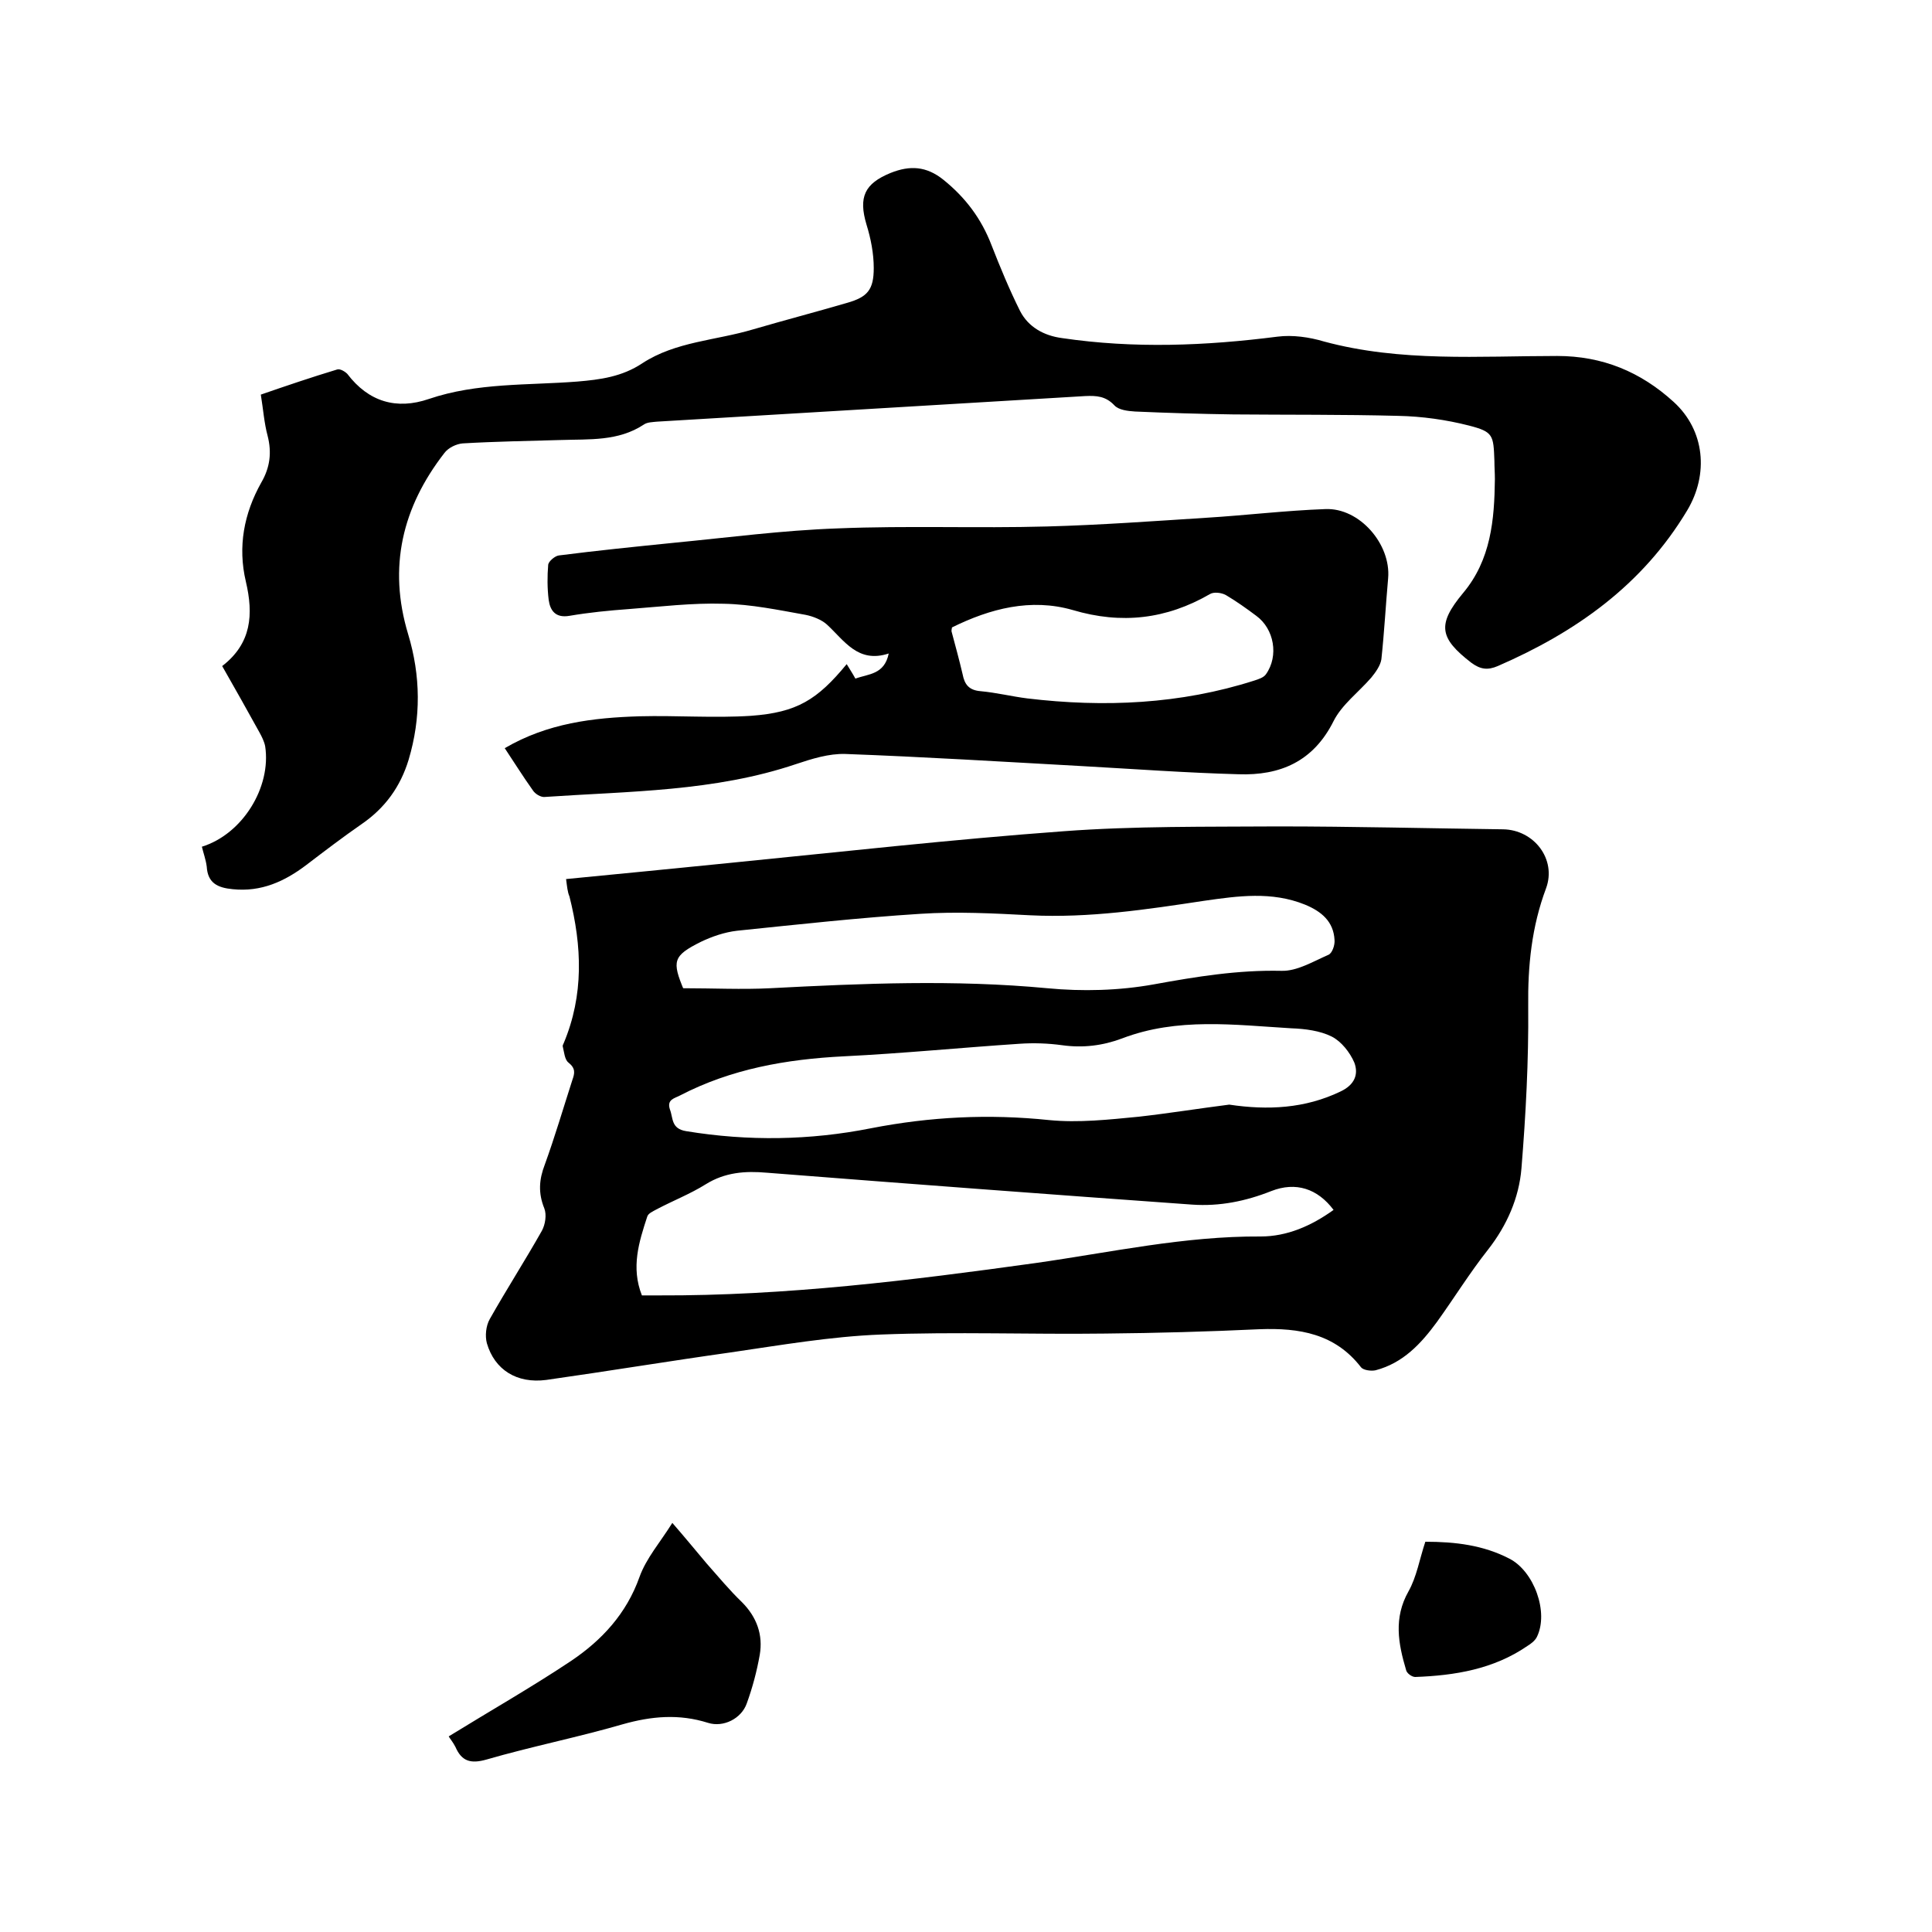 <svg enable-background="new 0 0 400 400" viewBox="0 0 400 400" xmlns="http://www.w3.org/2000/svg"><path d="m117.2 182c11.4-1.1 22.5-2.2 33.5-3.3 23.2-2.3 46.3-4.9 69.5-6.6 14.7-1.1 29.6-.9 44.4-1 15.5 0 31.1.4 46.6.6 6.4.1 11.1 6.2 8.9 12.2-3 8-3.8 16.1-3.7 24.5.1 11.2-.5 22.4-1.4 33.5-.5 6.1-3 11.8-6.9 16.8-3.8 4.8-7 10-10.6 15-3.3 4.5-7 8.5-12.7 10-.9.2-2.5 0-3-.6-5.4-7-12.8-8.2-21-7.9-10.7.5-21.3.8-32 .9-15.5.2-30.9-.4-46.4.2-10.4.4-20.8 2.2-31.1 3.7-12.8 1.8-25.5 3.9-38.2 5.7-6.1.8-10.7-2.1-12.3-7.6-.4-1.5-.2-3.6.6-5 3.5-6.2 7.3-12.1 10.8-18.3.7-1.3 1-3.3.5-4.6-1.3-3.2-1.1-6 .1-9.1 2.1-5.8 3.8-11.6 5.7-17.5.5-1.4.7-2.4-.8-3.6-.8-.6-.9-2.2-1.2-3.4 0-.2.1-.4.2-.6 4.2-10 3.8-20.1 1.2-30.4-.4-.9-.5-2.1-.7-3.6zm158.9 68.5c-3.3-4.4-7.8-5.9-12.9-3.9-5.3 2.1-10.7 3.2-16.4 2.8-29.3-2.1-58.7-4.3-88-6.6-4.5-.4-8.7-.1-12.7 2.4-3.2 2-6.8 3.4-10.2 5.2-.7.4-1.7.8-1.9 1.5-1.7 5.2-3.4 10.5-1.1 16.3h3.5c26.2.1 52.1-3.1 78-6.7 15.5-2.2 30.8-5.6 46.6-5.5 5.5 0 10.5-2.2 15.1-5.5zm-21.6-21.8c8 1.2 15.7.8 23-2.7 3-1.4 3.8-3.6 2.9-6-.9-2.1-2.7-4.4-4.7-5.4-2.4-1.2-5.5-1.6-8.3-1.7-11.8-.7-23.6-2.3-35.1 2.1-4 1.5-8.1 2-12.4 1.4-2.9-.4-5.9-.5-8.8-.3-12.1.8-24.2 2-36.4 2.6-11.9.6-23.3 2.6-33.9 8.1-1.1.6-2.8.8-2.1 2.9.7 1.8.2 4 3.4 4.5 12.8 2.1 25.6 1.9 38.2-.6 12.3-2.4 24.4-3 36.9-1.7 6.1.6 12.4-.1 18.6-.7 6.2-.7 12.4-1.7 18.7-2.5zm-113.2-24.1c6.4 0 12.3.3 18.2 0 19.1-1 38.2-1.8 57.3 0 7.3.7 14.9.5 22.1-.8 8.8-1.6 17.4-3 26.4-2.8 3.2.1 6.5-1.9 9.7-3.3.8-.3 1.4-2 1.3-3.1-.2-3.8-2.7-5.9-6.1-7.3-6.9-2.8-13.9-1.8-20.9-.8-11.9 1.8-23.8 3.6-36 3-7.6-.4-15.2-.8-22.8-.3-12.6.8-25.3 2.2-37.9 3.5-2.6.3-5.2 1.2-7.5 2.3-5.8 2.9-6 4-3.5 10 0 0 .1.1-.3-.4z"/><path d="m41.8 175.3c8.4-2.6 14.4-12.3 13.1-20.8-.2-1-.7-2-1.2-2.9-2.5-4.5-5-9-7.7-13.7 6.1-4.7 6.5-10.7 4.9-17.5-1.7-7.2-.4-14.1 3.2-20.5 1.8-3.1 2.2-6.2 1.3-9.7-.7-2.6-.9-5.4-1.4-8.5 5.2-1.8 10.5-3.6 15.8-5.2.6-.2 1.6.4 2.1.9 4.4 5.8 10.2 7.5 16.9 5.2 10-3.4 20.5-2.8 30.7-3.6 4.8-.4 9.3-1 13.5-3.8 6.9-4.5 15.2-4.7 22.9-7 6.5-1.9 13-3.6 19.5-5.5 4.2-1.2 5.5-2.7 5.5-7.2 0-3-.6-6.1-1.5-9-1.7-5.7-.4-8.5 5-10.7 4-1.6 7.4-1.4 10.9 1.4 4.6 3.7 7.9 8.1 10 13.6 1.8 4.6 3.7 9.2 5.9 13.6 1.7 3.3 4.9 5.1 8.7 5.6 14.9 2.2 29.7 1.6 44.6-.3 3.1-.4 6.6.1 9.6 1 15.9 4.3 32.2 3 48.3 3 9.4 0 17.3 3.3 24.1 9.5 6.5 5.9 7.3 15 2.8 22.5-9.3 15.5-23.1 25.2-39.2 32.2-2.1.9-3.6.7-5.5-.7-6.6-5.1-7.1-7.9-1.7-14.4 5.8-6.9 6.5-15.2 6.6-23.6 0-1.3-.1-2.5-.1-3.8-.2-5.3-.2-6-5.3-7.3-4.7-1.2-9.7-1.9-14.6-2-11.4-.3-22.8-.2-34.2-.3-6.8-.1-13.5-.3-20.3-.6-1.5-.1-3.4-.3-4.3-1.3-1.8-1.9-3.7-2-6-1.9-29.6 1.8-59.1 3.5-88.7 5.3-.9.1-2 .1-2.7.6-5.3 3.5-11.3 3-17.2 3.2-6.8.2-13.5.3-20.3.7-1.3.1-3 .9-3.8 2-8.7 11.2-11.7 23.6-7.5 37.5 2.6 8.6 2.7 17.3.1 26-1.7 5.6-4.9 10-9.7 13.3-3.9 2.7-7.7 5.6-11.5 8.5-4.5 3.4-9.3 5.6-15.2 5-3.2-.3-5.2-1.3-5.4-4.7-.2-1.5-.7-2.8-1-4.1z"/><path d="m104.5 154.9c8.9-5.2 18.3-6.3 27.9-6.6 7.7-.2 15.5.4 23.1-.1 9.5-.7 13.7-3.3 19.8-10.7.6 1 1.2 1.9 1.8 3 2.7-1 6-.8 6.9-5.2-6.4 2.1-9.2-2.7-12.8-6-1.1-1-2.9-1.7-4.4-2-5.6-1-11.3-2.2-17-2.3-6.5-.2-13 .6-19.6 1.1-4.1.3-8.2.7-12.3 1.4-2.9.5-4-1.1-4.3-3.3-.3-2.4-.3-4.9-.1-7.3.1-.7 1.4-1.8 2.2-1.9 7.8-1 15.7-1.8 23.6-2.6 11.4-1.1 22.7-2.6 34.1-3 14.5-.6 29 0 43.4-.4 11-.3 21.9-1.1 32.9-1.8 8.2-.5 16.4-1.5 24.7-1.8 7.1-.3 13.6 7.3 13 14.3-.5 5.6-.8 11.2-1.4 16.8-.2 1.3-1.2 2.7-2.1 3.8-2.6 3-6.1 5.6-7.8 9-4.2 8.4-11.1 11.3-19.7 11-10.9-.3-21.8-1.1-32.6-1.7-16.3-.9-32.5-1.9-48.8-2.5-3.4-.1-6.9 1-10.2 2.1-16.9 5.7-34.5 5.6-52 6.8-.8.1-2-.6-2.5-1.4-2-2.8-3.8-5.7-5.8-8.7zm92.6-25c-.1.4-.1.7-.1.8.8 3 1.6 5.9 2.3 8.9.4 2.1 1.3 3.3 3.7 3.5 3.3.3 6.5 1.1 9.7 1.5 15.9 1.9 31.7 1.2 47-3.7.9-.3 1.9-.6 2.4-1.3 2.7-3.8 1.7-9.4-2-12.1-2-1.5-4.1-3-6.3-4.3-.9-.5-2.5-.7-3.3-.2-9 5.2-18.3 6.3-28.4 3.3-8.7-2.5-17.1-.3-25 3.6z"/><path d="m92.9 359.5c8.6-5.3 17.2-10.2 25.3-15.6 6.4-4.3 11.5-9.8 14.2-17.4 1.4-3.9 4.3-7.2 6.8-11.2 2.7 3.1 4.9 5.8 7.1 8.4 2.4 2.7 4.7 5.5 7.3 8 3.1 3.1 4.4 6.8 3.7 10.9-.6 3.4-1.5 6.8-2.7 10.1-1.1 3.1-4.8 5-8 4-6-1.9-11.7-1.4-17.7.3-9.3 2.7-18.9 4.6-28.2 7.3-3.2.9-5.1.4-6.4-2.6-.5-1-1.2-1.8-1.4-2.2z"/><path d="m295.1 319.2c6.2 0 12 .7 17.4 3.5 5.1 2.6 8.2 11.1 5.7 16.2-.4.8-1.2 1.4-2 1.9-7 4.8-15 6.1-23.2 6.4-.7 0-1.8-.8-1.9-1.5-1.6-5.4-2.6-10.7.5-16.2 1.7-3 2.3-6.7 3.5-10.3z"/></svg>